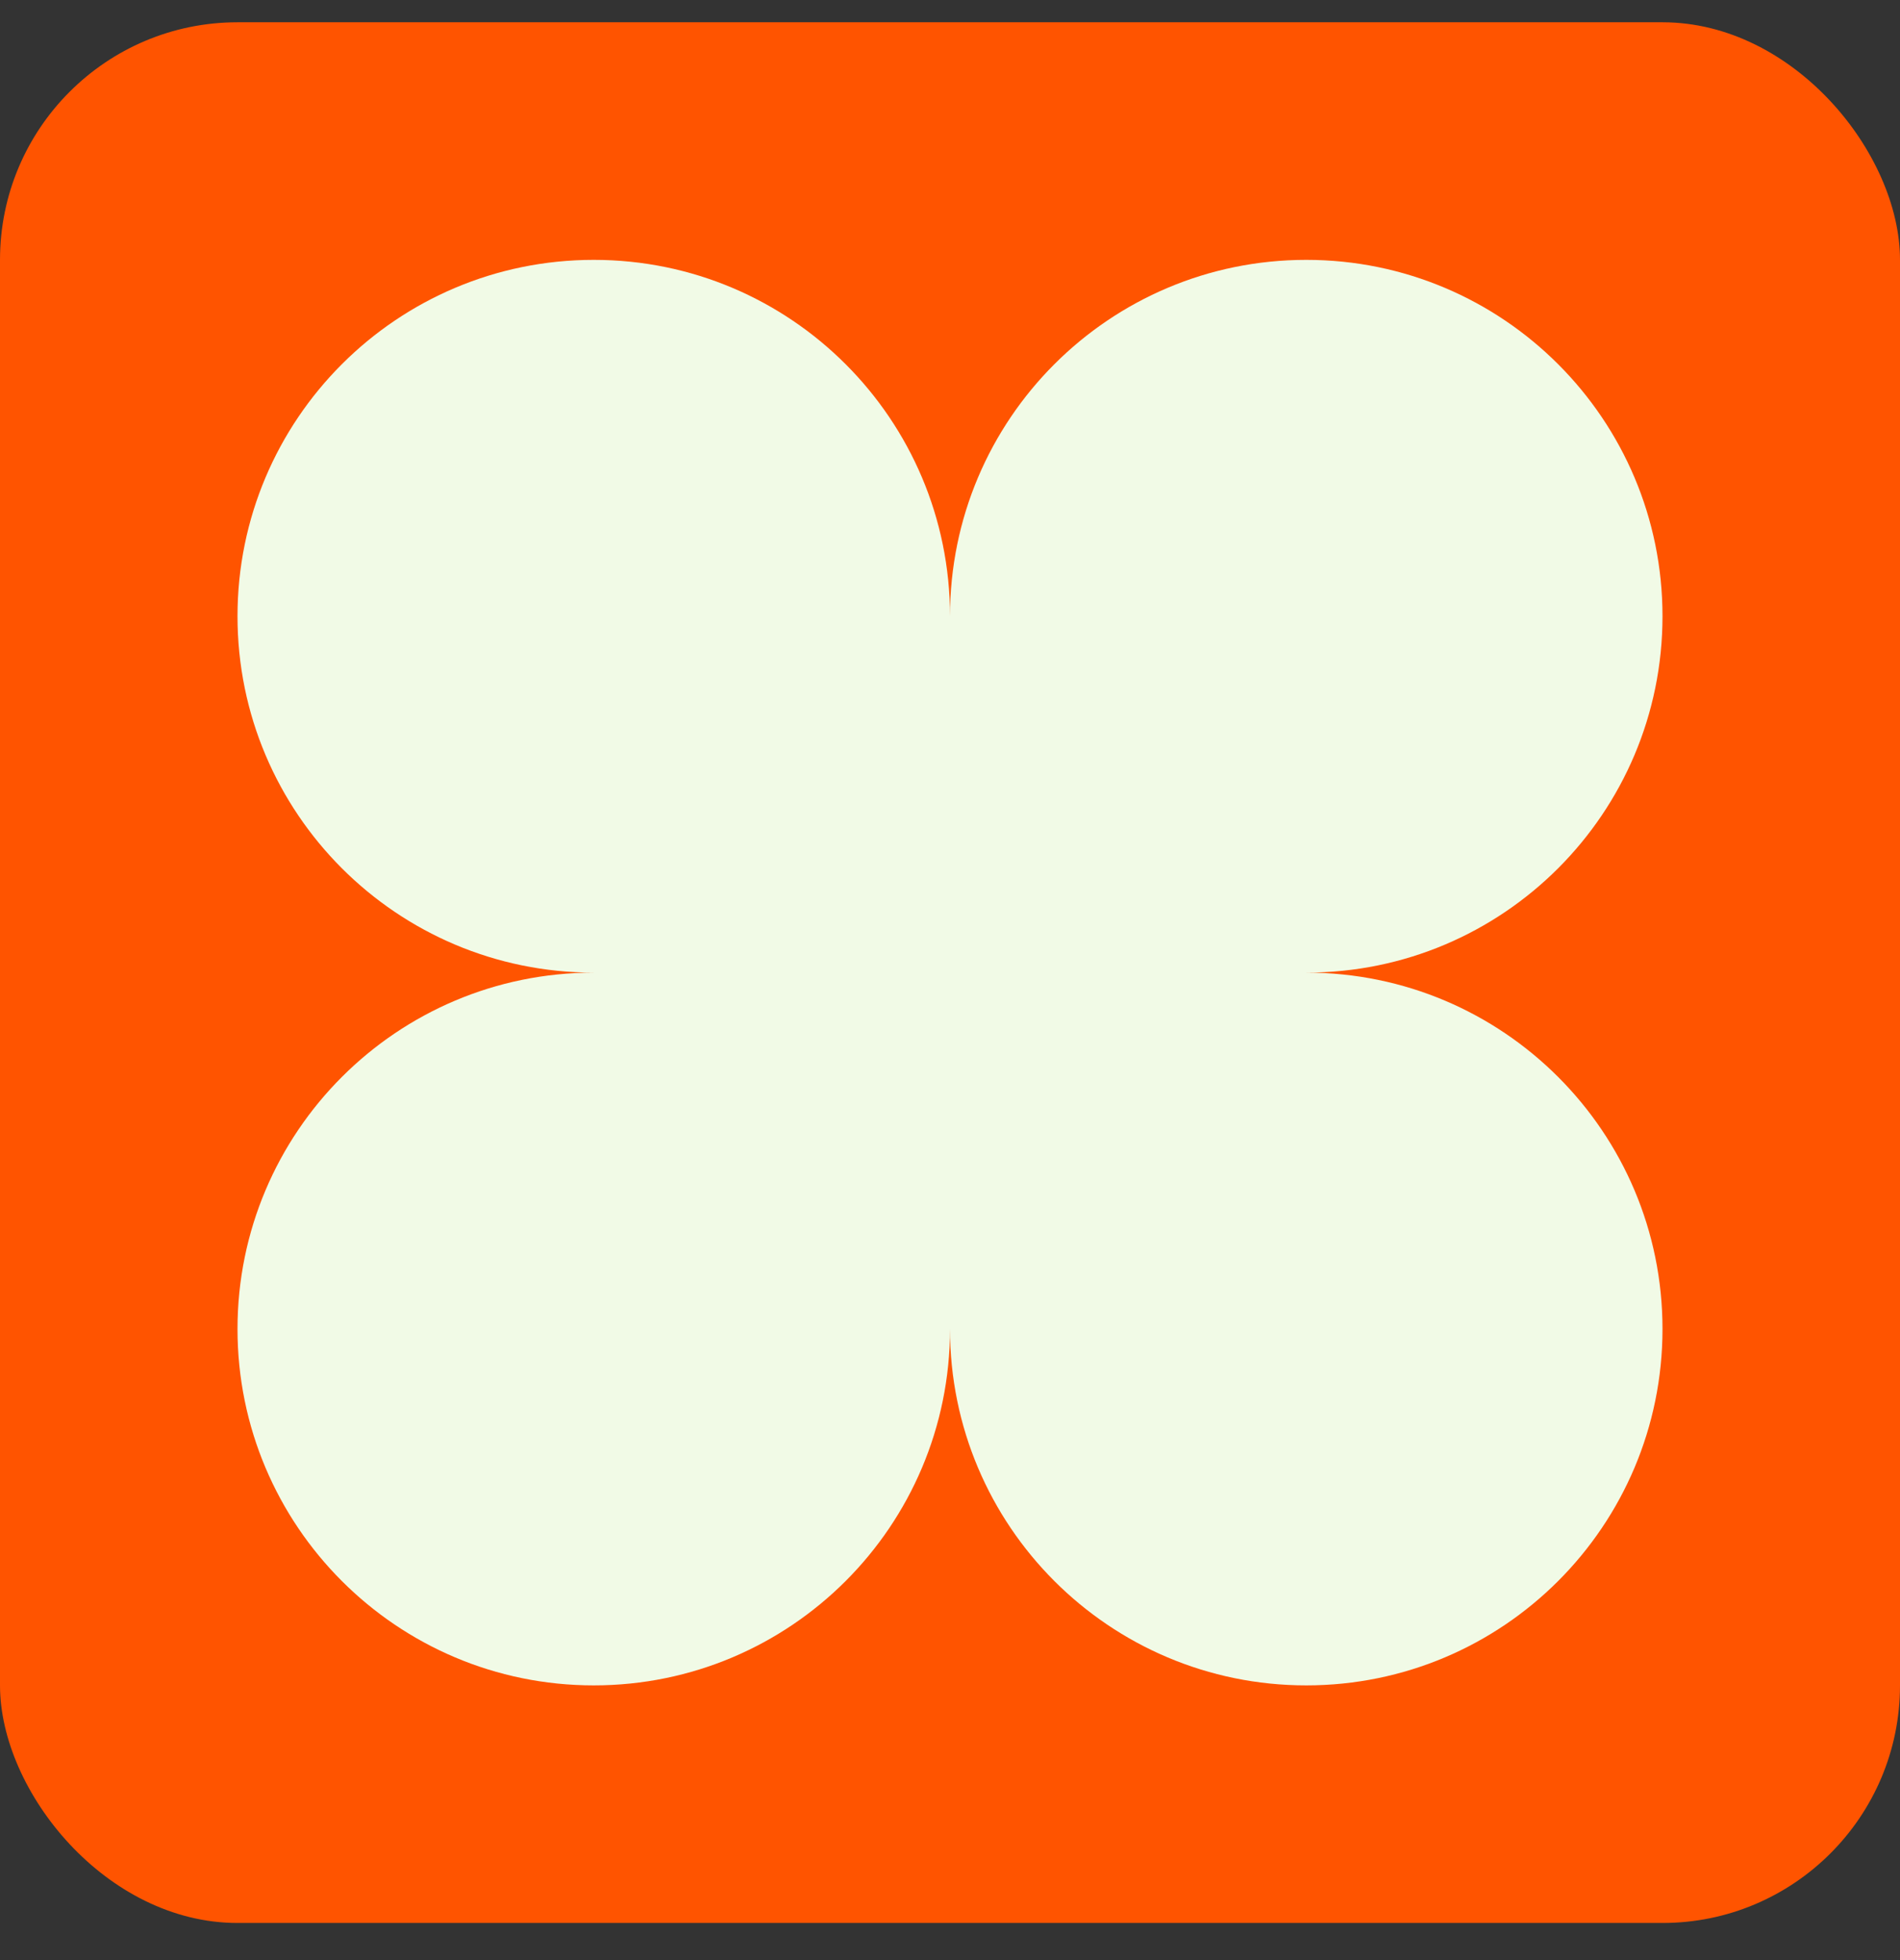 <svg width="32" height="33" viewBox="0 0 32 33" fill="none" xmlns="http://www.w3.org/2000/svg">
<rect x="0" y="0" width="32" height="33" fill="#333333" stroke="none"/>
<rect y="0.375" width="32" height="32" rx="4" fill="#FF5400"/>
<path d="M28 10.375C28 7.061 25.314 4.375 22 4.375C18.686 4.375 16 7.061 16 10.375C16 7.061 13.314 4.375 10 4.375C6.686 4.375 4 7.061 4 10.375C4 13.689 6.686 16.375 10 16.375C6.686 16.375 4 19.061 4 22.375C4 25.689 6.686 28.375 10 28.375C13.314 28.375 16 25.689 16 22.375C16 25.689 18.686 28.375 22 28.375C25.314 28.375 28 25.689 28 22.375C28 19.061 25.314 16.375 22 16.375C25.314 16.375 28 13.689 28 10.375Z" fill="#F1FAE6"/>
</svg>
